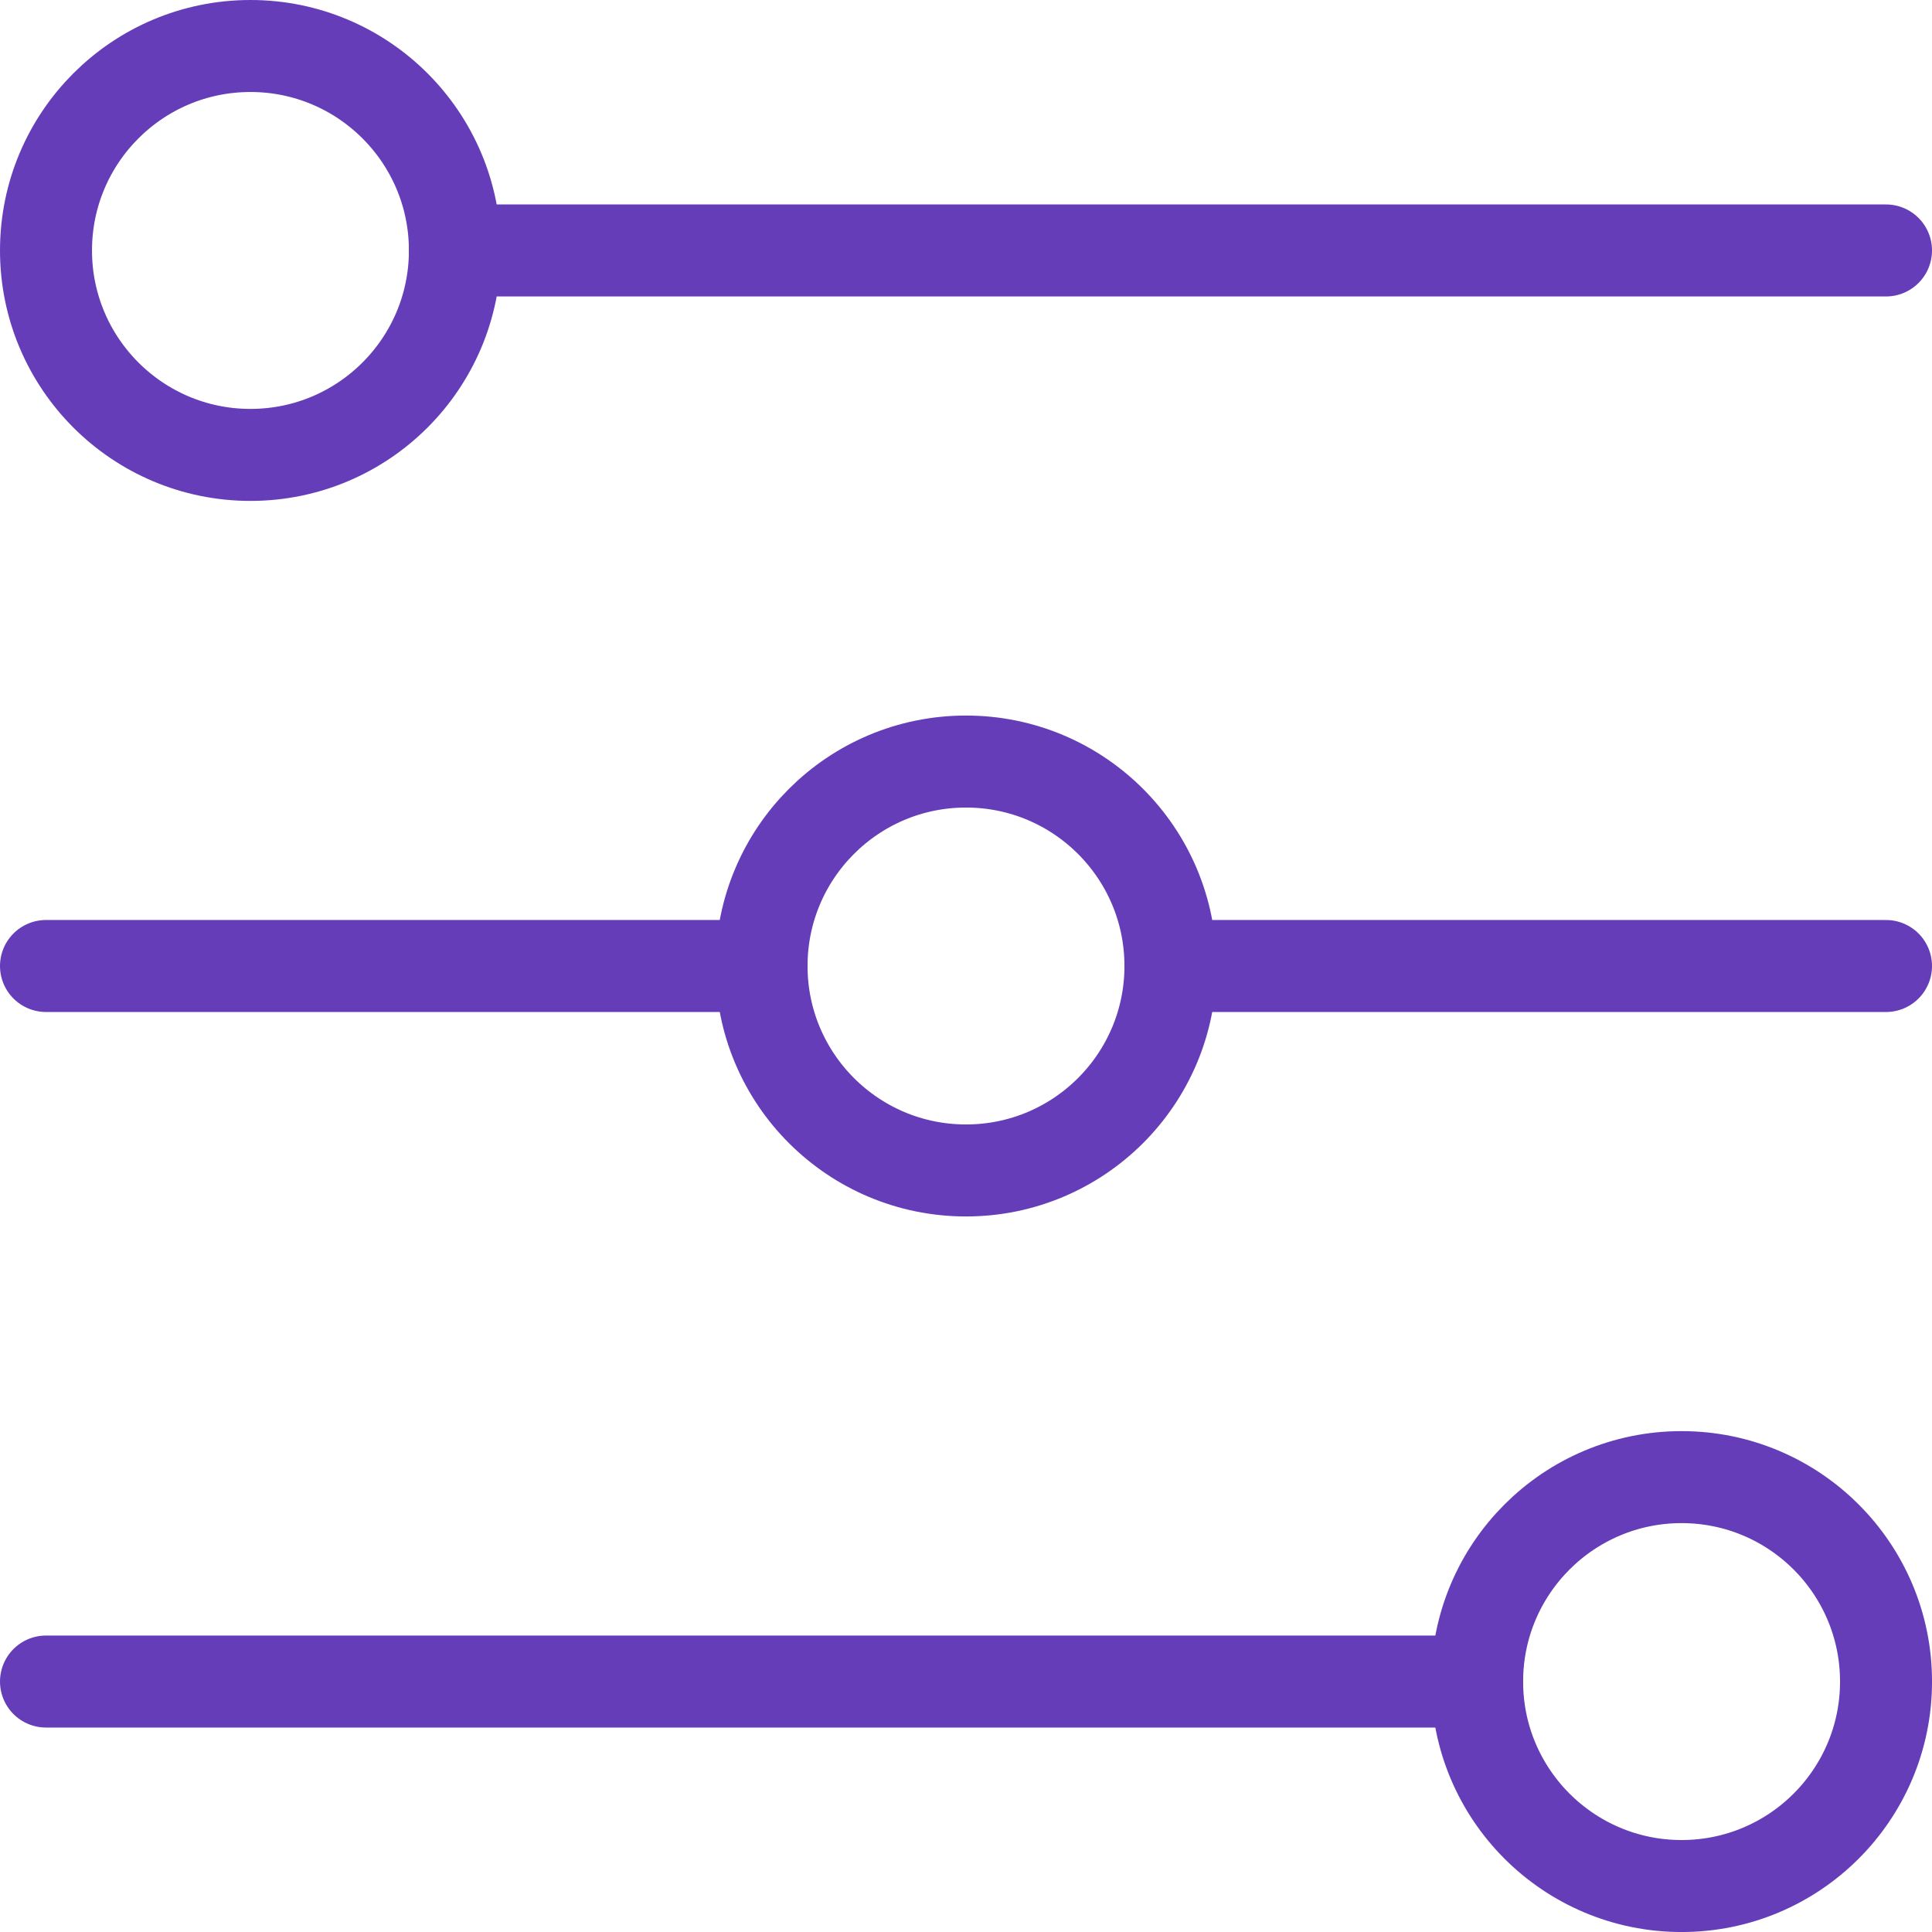 <svg xmlns="http://www.w3.org/2000/svg" width="63" height="63" viewBox="0 0 63 63"><g id="Group_129133" data-name="Group 129133" transform="translate(-1.5 -1.5)"><path id="Path_226550" data-name="Path 226550" d="M53.667,5H7" transform="translate(9.333 4.667)" fill="none" stroke="#663db9" stroke-linecap="round" stroke-linejoin="round" stroke-width="3"></path><path id="Path_226551" data-name="Path 226551" d="M14,12H37.333" transform="translate(25.667 21)" fill="none" stroke="#663db9" stroke-linecap="round" stroke-linejoin="round" stroke-width="3"></path><path id="Path_226552" data-name="Path 226552" d="M3,12H26.333" transform="translate(0 21)" fill="none" stroke="#663db9" stroke-linecap="round" stroke-linejoin="round" stroke-width="3"></path><path id="Path_226553" data-name="Path 226553" d="M3,19H49.667" transform="translate(0 37.333)" fill="none" stroke="#663db9" stroke-linecap="round" stroke-linejoin="round" stroke-width="3"></path><circle id="Ellipse_43723" data-name="Ellipse 43723" cx="6.667" cy="6.667" r="6.667" transform="translate(26.333 26.333)" fill="none" stroke="#663db9" stroke-linecap="round" stroke-linejoin="round" stroke-width="3"></circle><circle id="Ellipse_43724" data-name="Ellipse 43724" cx="6.667" cy="6.667" r="6.667" transform="translate(49.667 49.667)" fill="none" stroke="#663db9" stroke-linecap="round" stroke-linejoin="round" stroke-width="3"></circle><circle id="Ellipse_43725" data-name="Ellipse 43725" cx="6.667" cy="6.667" r="6.667" transform="translate(3 3)" fill="none" stroke="#663db9" stroke-linecap="round" stroke-linejoin="round" stroke-width="3"></circle></g></svg>